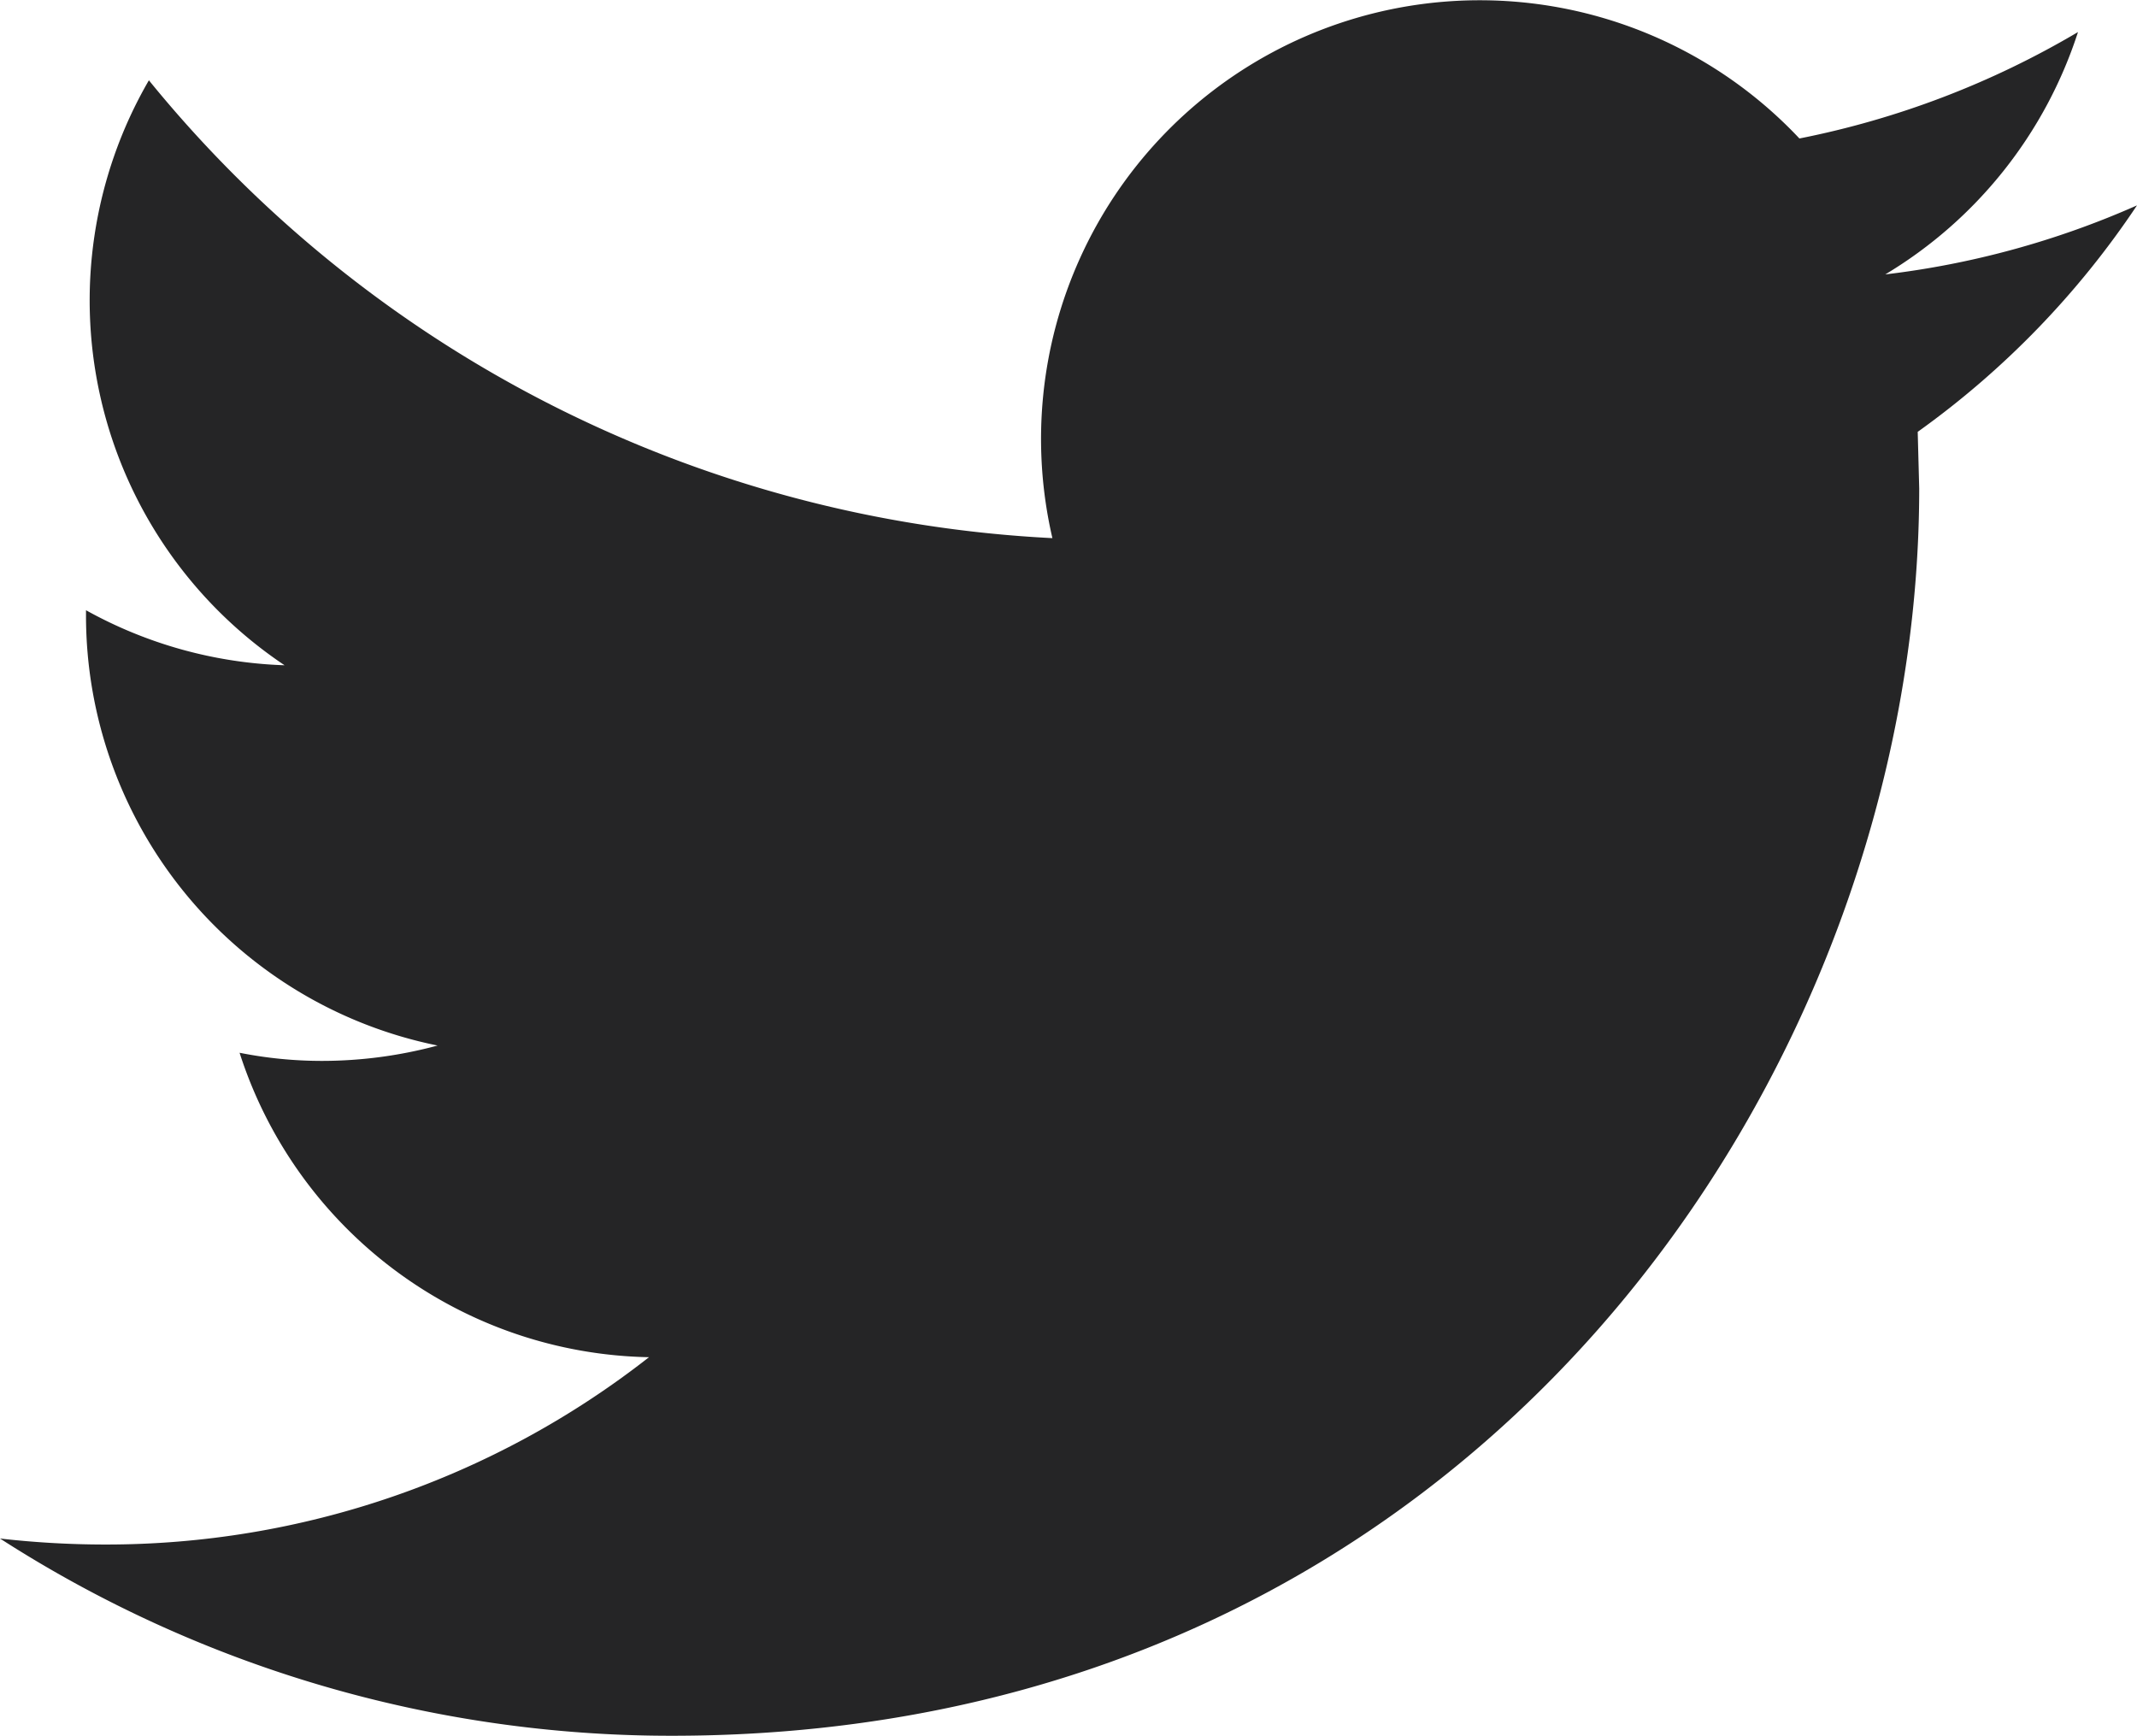 <svg viewBox="0 0 612 497.12" xmlns="http://www.w3.org/2000/svg"><path d="m612 58.82a250.68 250.68 0 0 1 -72.09 19.77 126.11 126.11 0 0 0 55.19-69.41 253.14 253.14 0 0 1 -79.78 30.48 125.64 125.64 0 0 0 -213.93 114.46 356.43 356.43 0 0 1 -258.75-131.12 125.69 125.69 0 0 0 38.86 167.53 125.55 125.55 0 0 1 -56.87-15.76v1.57a125.67 125.67 0 0 0 100.69 123.1 127.2 127.2 0 0 1 -33.08 4.4 120.39 120.39 0 0 1 -23.63-2.33 125.61 125.61 0 0 0 117.25 87.19 251.92 251.92 0 0 1 -155.92 53.65 266.59 266.59 0 0 1 -29.94-1.72 354.91 354.91 0 0 0 192.44 56.49c231 0 357.19-191.29 357.19-357.19l-.43-16.25a250.69 250.69 0 0 0 62.8-64.86z" fill="#252526"/></svg>